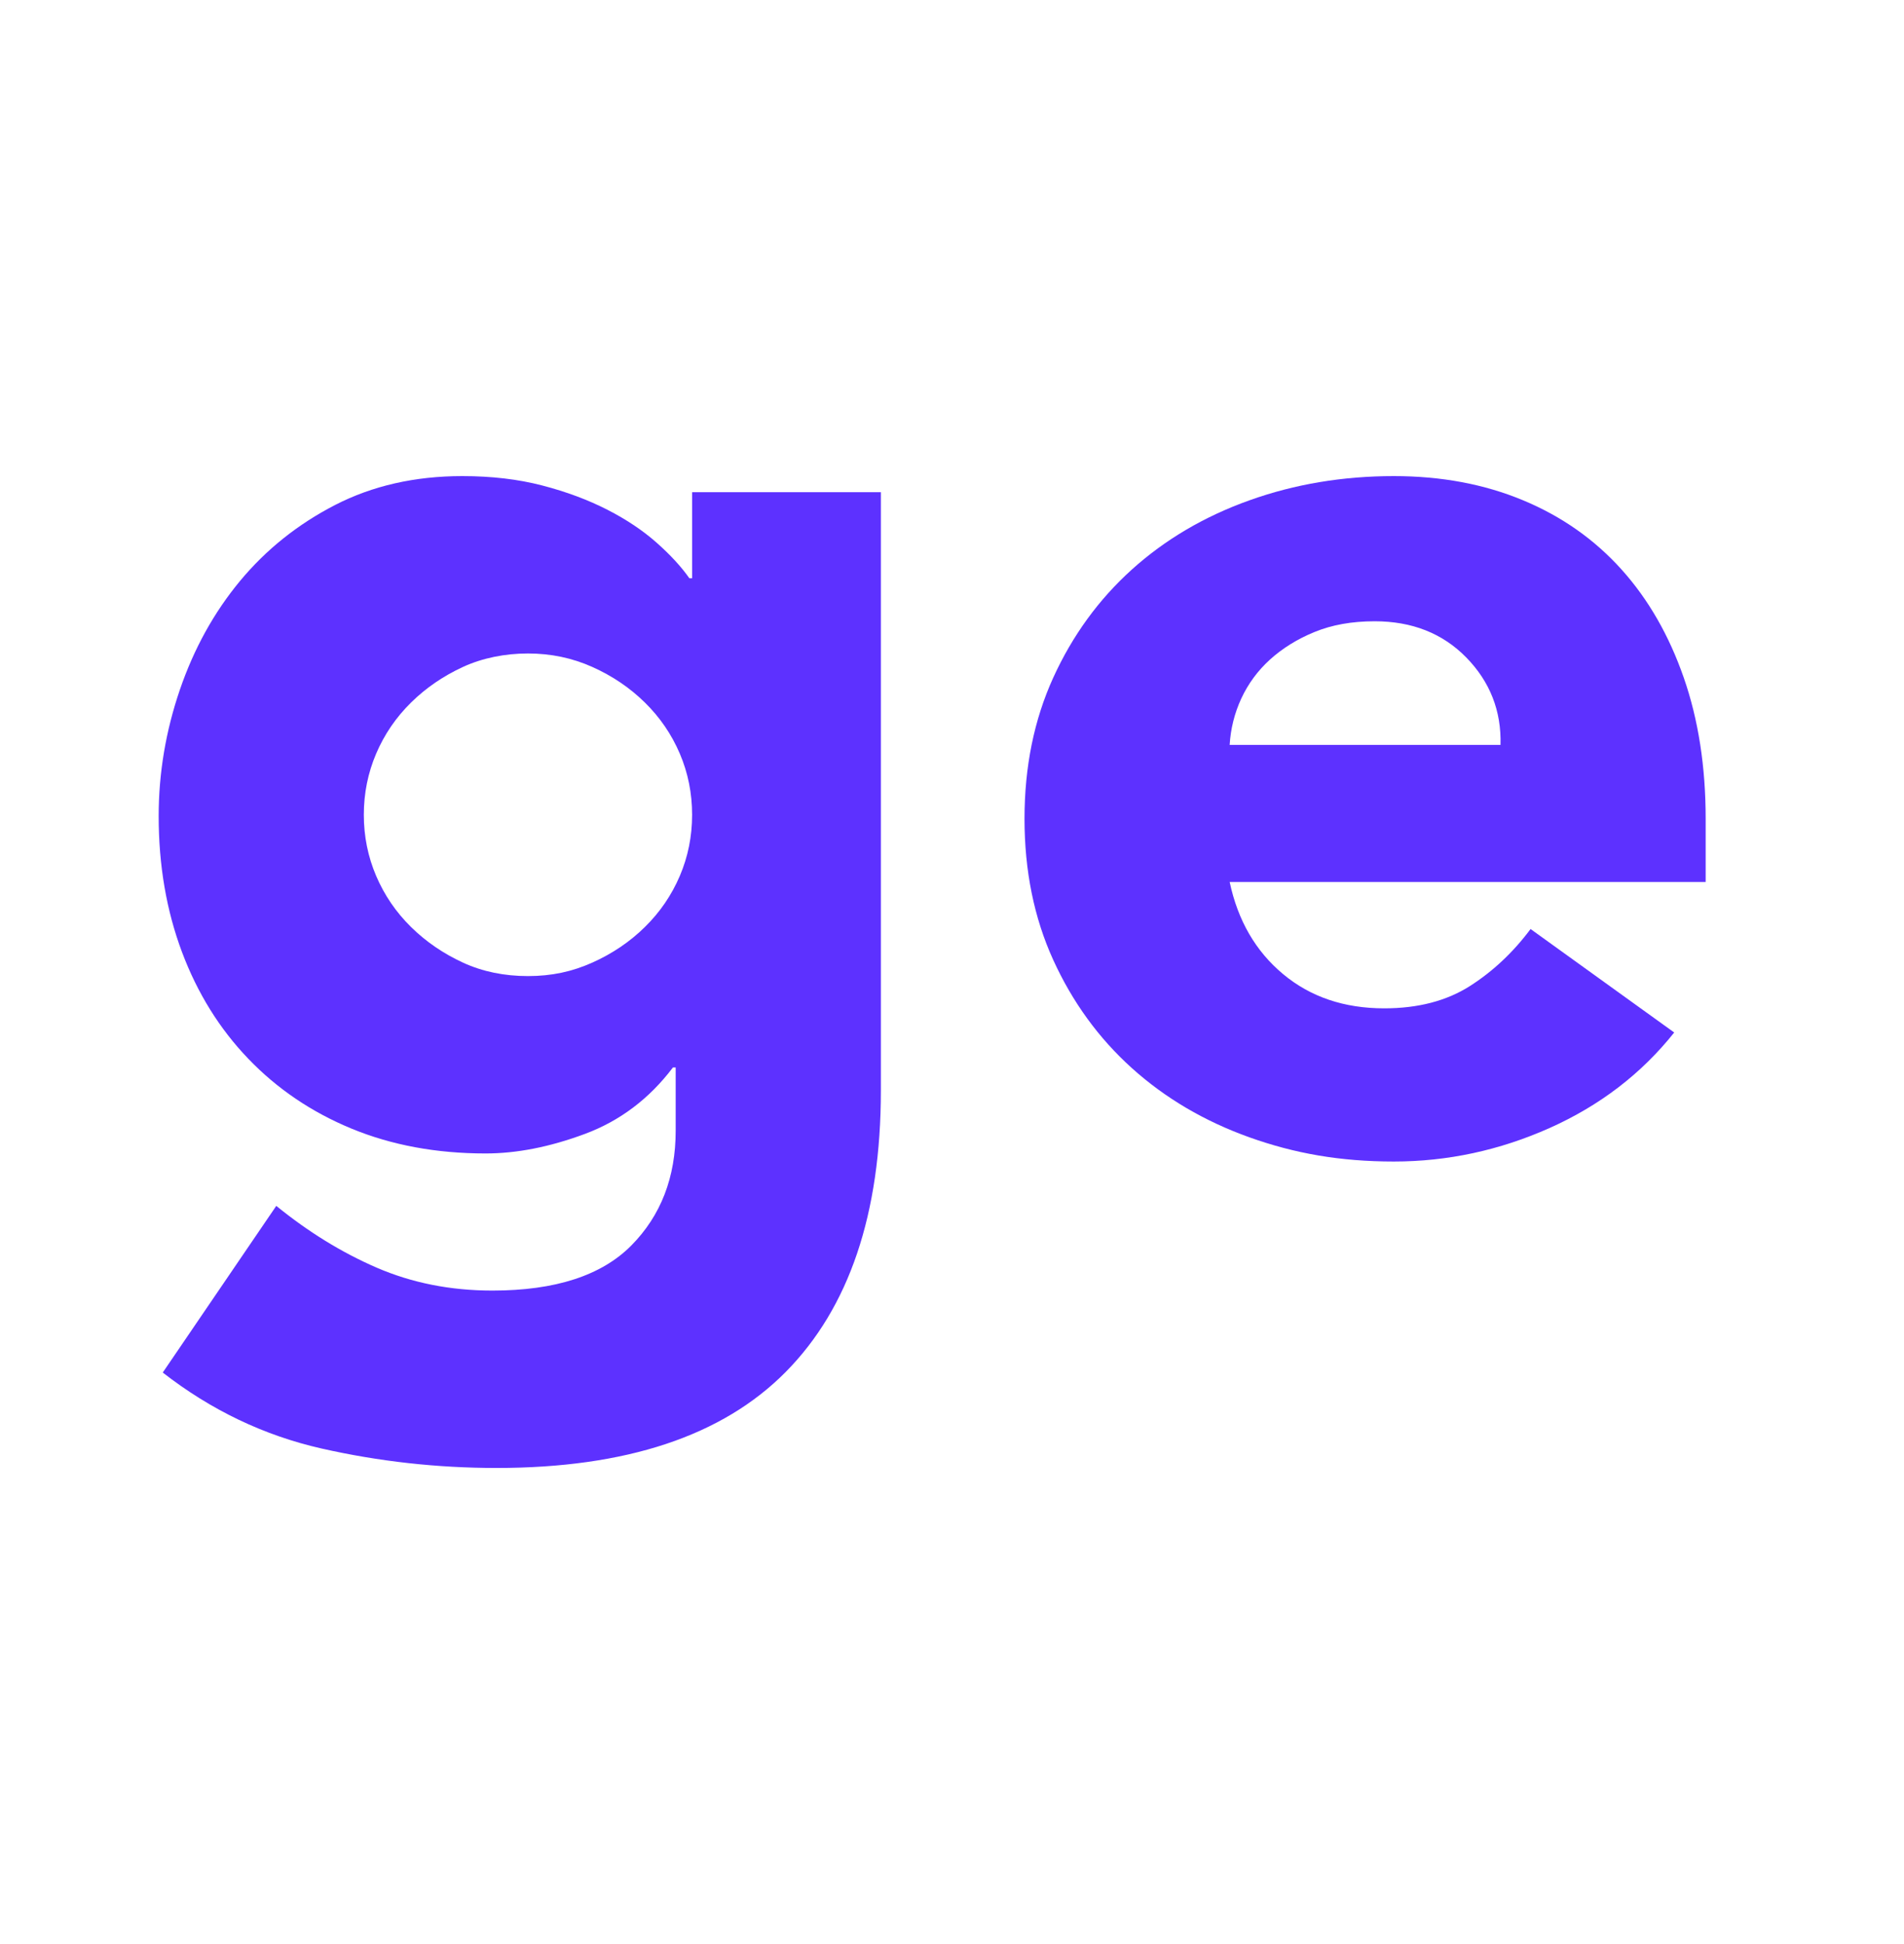 <svg width="48" height="49" viewBox="0 0 48 49" fill="none" xmlns="http://www.w3.org/2000/svg">
<path d="M22.207 27.481C22.207 30.598 21.407 32.962 19.81 34.578C18.213 36.194 15.783 37 12.517 37C11.024 37 9.552 36.837 8.103 36.509C6.655 36.18 5.321 35.543 4.103 34.595L6.965 30.394C7.769 31.048 8.614 31.57 9.5 31.953C10.386 32.335 11.355 32.529 12.414 32.529C14 32.529 15.165 32.149 15.914 31.394C16.662 30.638 17.034 29.673 17.034 28.497V26.905H16.965C16.369 27.694 15.627 28.253 14.741 28.582C13.855 28.911 13.024 29.073 12.241 29.073C11 29.073 9.872 28.863 8.862 28.447C7.852 28.03 6.983 27.44 6.259 26.685C5.534 25.93 4.976 25.032 4.586 23.992C4.197 22.952 4 21.814 4 20.57C4 19.486 4.179 18.426 4.534 17.386C4.89 16.346 5.397 15.432 6.052 14.642C6.707 13.853 7.507 13.213 8.448 12.728C9.39 12.244 10.459 12 11.655 12C12.389 12 13.062 12.078 13.672 12.237C14.283 12.396 14.827 12.6 15.31 12.847C15.793 13.094 16.207 13.372 16.552 13.677C16.896 13.982 17.172 14.28 17.379 14.575H17.448V12.406H22.207V27.481ZM9.172 20.537C9.172 21.079 9.276 21.593 9.483 22.078C9.69 22.562 9.983 22.992 10.362 23.365C10.741 23.738 11.179 24.036 11.672 24.263C12.165 24.49 12.714 24.602 13.31 24.602C13.907 24.602 14.424 24.49 14.931 24.263C15.438 24.036 15.879 23.738 16.258 23.365C16.638 22.992 16.931 22.562 17.138 22.078C17.345 21.593 17.448 21.079 17.448 20.537C17.448 19.995 17.345 19.48 17.138 18.995C16.931 18.511 16.638 18.081 16.258 17.708C15.879 17.335 15.438 17.037 14.931 16.81C14.424 16.583 13.886 16.471 13.31 16.471C12.734 16.471 12.165 16.583 11.672 16.81C11.179 17.037 10.741 17.335 10.362 17.708C9.983 18.081 9.69 18.511 9.483 18.995C9.276 19.48 9.172 19.995 9.172 20.537Z" fill="#5D31FF"/>
<path d="M42.207 26.024C41.379 27.064 40.334 27.864 39.069 28.43C37.803 28.995 36.493 29.276 35.138 29.276C33.783 29.276 32.638 29.073 31.5 28.667C30.362 28.26 29.373 27.677 28.535 26.922C27.697 26.167 27.035 25.255 26.552 24.195C26.069 23.135 25.828 21.949 25.828 20.638C25.828 19.327 26.069 18.142 26.552 17.081C27.035 16.021 27.697 15.11 28.535 14.354C29.373 13.599 30.362 13.016 31.5 12.61C32.638 12.203 33.852 12 35.138 12C36.335 12 37.421 12.203 38.397 12.61C39.373 13.016 40.2 13.599 40.879 14.354C41.559 15.11 42.079 16.021 42.448 17.081C42.817 18.142 43 19.327 43 20.638V22.23H31C31.207 23.203 31.655 23.975 32.345 24.551C33.035 25.127 33.886 25.415 34.897 25.415C35.748 25.415 36.466 25.228 37.052 24.856C37.638 24.483 38.148 24.002 38.586 23.416L42.207 26.024ZM37.828 18.775C37.852 17.918 37.562 17.183 36.966 16.573C36.369 15.963 35.597 15.659 34.655 15.659C34.08 15.659 33.576 15.75 33.138 15.93C32.7 16.109 32.328 16.343 32.017 16.624C31.707 16.905 31.466 17.234 31.293 17.606C31.121 17.979 31.024 18.369 31 18.775H37.828Z" fill="#5D31FF"/>
</svg>
